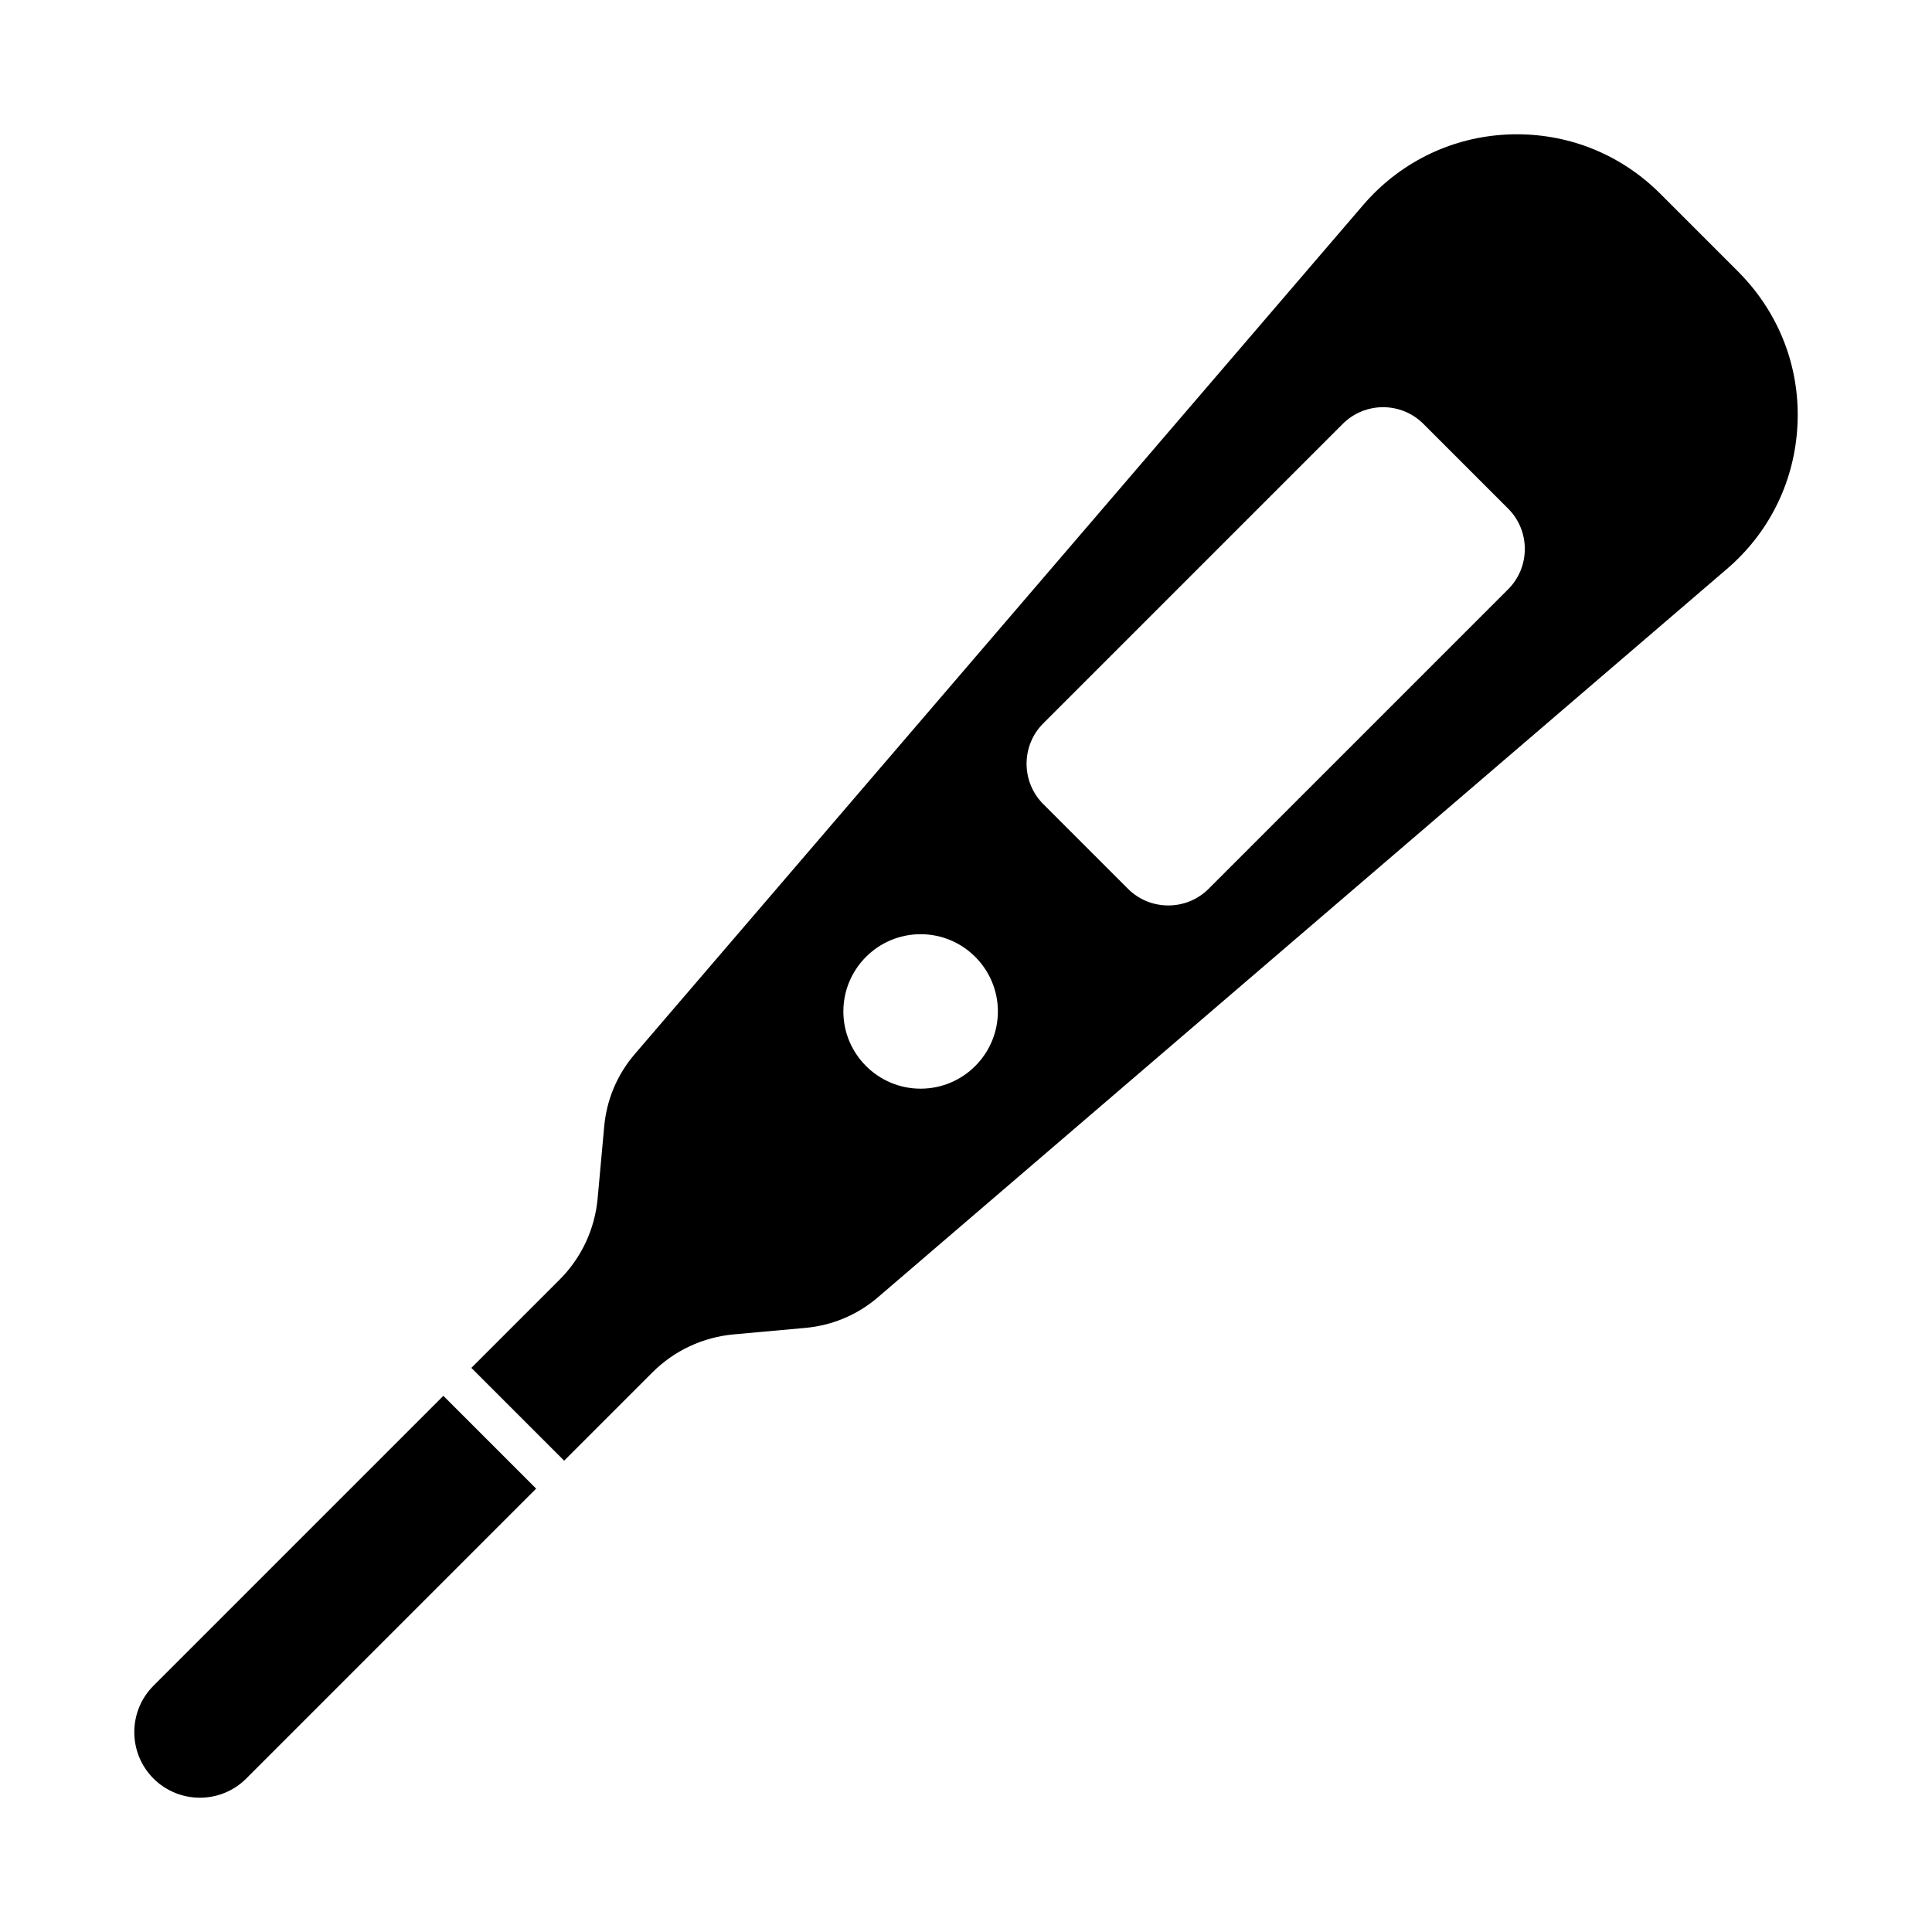 <?xml version="1.0" encoding="UTF-8"?>
<!-- Uploaded to: ICON Repo, www.svgrepo.com, Generator: ICON Repo Mixer Tools -->
<svg fill="#000000" width="800px" height="800px" version="1.1" viewBox="144 144 512 512" xmlns="http://www.w3.org/2000/svg">
 <g>
  <path d="m209.26 615.33c-6.797 6.797-17.816 6.754-24.59 0-6.773-6.785-6.773-17.816 0-24.59l76.828-76.828 24.59 24.59z"/>
  <path d="m607.47 219.05c-0.883-1.035-1.812-2.039-2.777-3.004l-20.734-20.734c-10.137-10.137-23.617-15.723-37.957-15.723s-27.82 5.586-37.957 15.723c-0.973 0.973-1.895 1.969-2.777 3.004l-193.04 225.02c-4.664 5.434-7.461 12.062-8.109 19.188l-1.742 19.098c-0.738 8.098-4.305 15.734-10.066 21.484l-23.395 23.395 24.59 24.59 23.395-23.395c5.75-5.762 13.387-9.328 21.496-10.066l19.086-1.73c7.125-0.656 13.754-3.453 19.188-8.117l225.02-193.04c10.875-9.328 17.477-22.344 18.562-36.645 1.098-14.305-3.441-28.164-12.781-39.047zm-219.5 213.46c-11.285 0-20.469-9.184-20.469-20.469s9.184-20.469 20.469-20.469c11.297 0 20.48 9.184 20.48 20.469s-9.184 20.469-20.48 20.469zm155.7-132.34-79.367 79.367c-2.953 2.953-6.816 4.418-10.691 4.418s-7.738-1.465-10.691-4.418l-22.449-22.449c-5.894-5.894-5.894-15.488 0-21.383l79.367-79.367c5.902-5.902 15.477-5.902 21.383 0l22.449 22.449c5.894 5.894 5.894 15.488 0 21.383z"/>
 </g>
</svg>